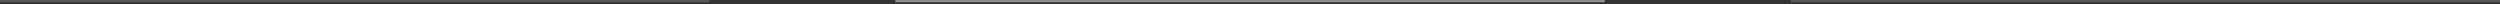 <svg width="1253" height="2" viewBox="0 0 1253 2" fill="none" xmlns="http://www.w3.org/2000/svg">
<rect x="0" y="0" width="1253" height="2" fill="#333333" stroke="none"/>
<path opacity="0.2" d="M0 0.575H355.529" stroke="white"/>
<path opacity="0.2" d="M897.471 0.575H1253" stroke="white"/>
<path opacity="0.5" d="M448.735 0.575H804.264" stroke="white"/>
</svg>
